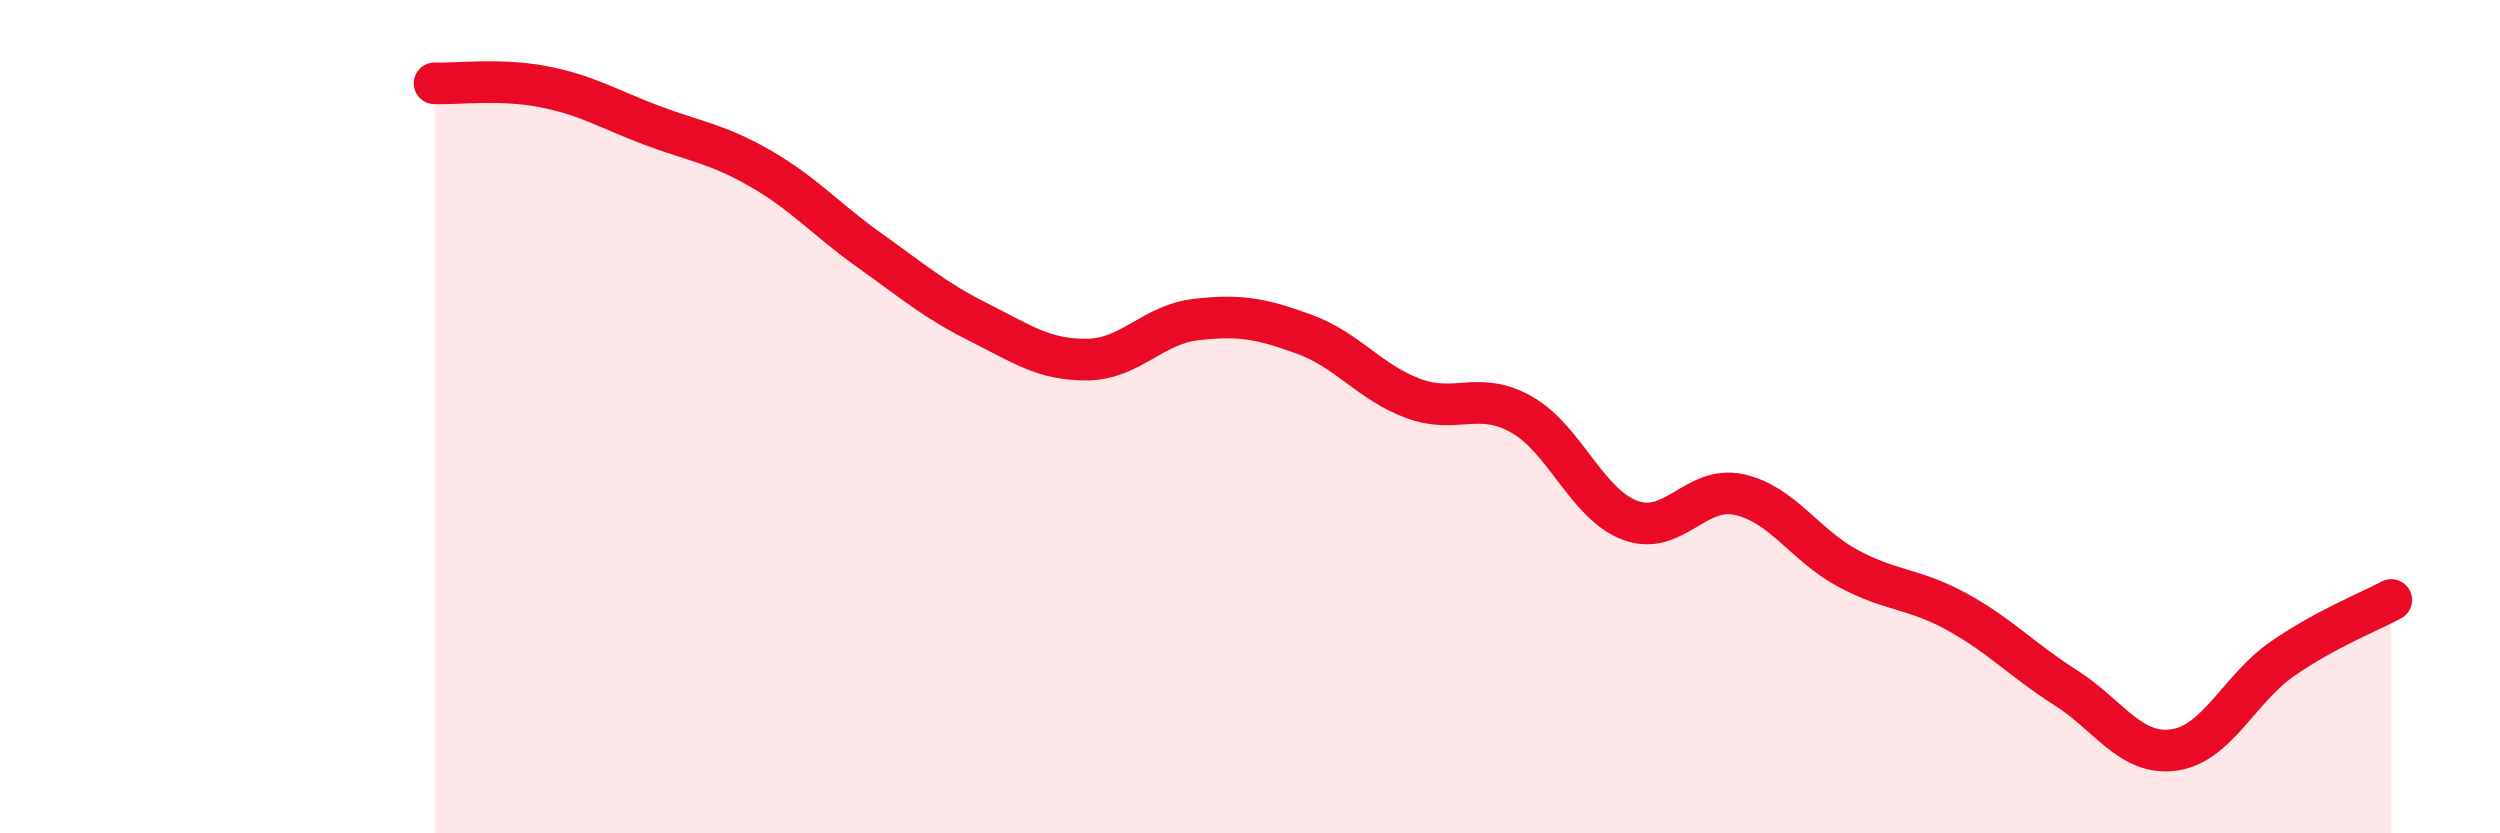 
    <svg width="60" height="20" viewBox="0 0 60 20" xmlns="http://www.w3.org/2000/svg">
      <path
        d="M 10.43,2 C 10.95,2.02 12,1.88 13.04,2.08 C 14.08,2.28 14.61,2.62 15.65,3.01 C 16.69,3.4 17.22,3.45 18.26,4.05 C 19.3,4.65 19.83,5.27 20.87,6.01 C 21.91,6.75 22.44,7.21 23.48,7.73 C 24.52,8.25 25.05,8.64 26.09,8.63 C 27.13,8.62 27.66,7.79 28.7,7.67 C 29.74,7.55 30.26,7.64 31.3,8.02 C 32.34,8.4 32.87,9.17 33.91,9.56 C 34.95,9.95 35.48,9.36 36.52,9.95 C 37.56,10.54 38.09,12.11 39.13,12.49 C 40.17,12.87 40.7,11.64 41.74,11.87 C 42.78,12.1 43.31,13.08 44.35,13.64 C 45.39,14.2 45.92,14.11 46.96,14.68 C 48,15.25 48.53,15.84 49.57,16.5 C 50.61,17.16 51.13,18.14 52.17,18 C 53.21,17.86 53.74,16.53 54.78,15.81 C 55.82,15.09 56.87,14.68 57.39,14.4L57.39 20L10.43 20Z"
        fill="#EB0A25"
        opacity="0.1"
        stroke-linecap="round"
        stroke-linejoin="round"
      />
      <path
        d="M 10.43,2 C 10.95,2.02 12,1.88 13.04,2.08 C 14.08,2.28 14.61,2.62 15.65,3.01 C 16.69,3.4 17.22,3.45 18.26,4.05 C 19.3,4.65 19.83,5.27 20.87,6.01 C 21.91,6.75 22.44,7.21 23.48,7.73 C 24.52,8.25 25.05,8.64 26.09,8.63 C 27.13,8.62 27.66,7.79 28.7,7.67 C 29.74,7.55 30.26,7.64 31.3,8.02 C 32.34,8.4 32.87,9.17 33.91,9.56 C 34.95,9.95 35.48,9.36 36.52,9.95 C 37.56,10.54 38.09,12.11 39.13,12.49 C 40.17,12.87 40.7,11.64 41.74,11.87 C 42.78,12.1 43.31,13.08 44.35,13.64 C 45.39,14.2 45.92,14.11 46.96,14.68 C 48,15.25 48.53,15.84 49.57,16.5 C 50.61,17.16 51.13,18.14 52.17,18 C 53.21,17.86 53.74,16.53 54.78,15.81 C 55.82,15.09 56.87,14.68 57.39,14.4"
        stroke="#EB0A25"
        stroke-width="1"
        fill="none"
        stroke-linecap="round"
        stroke-linejoin="round"
      />
    </svg>
  